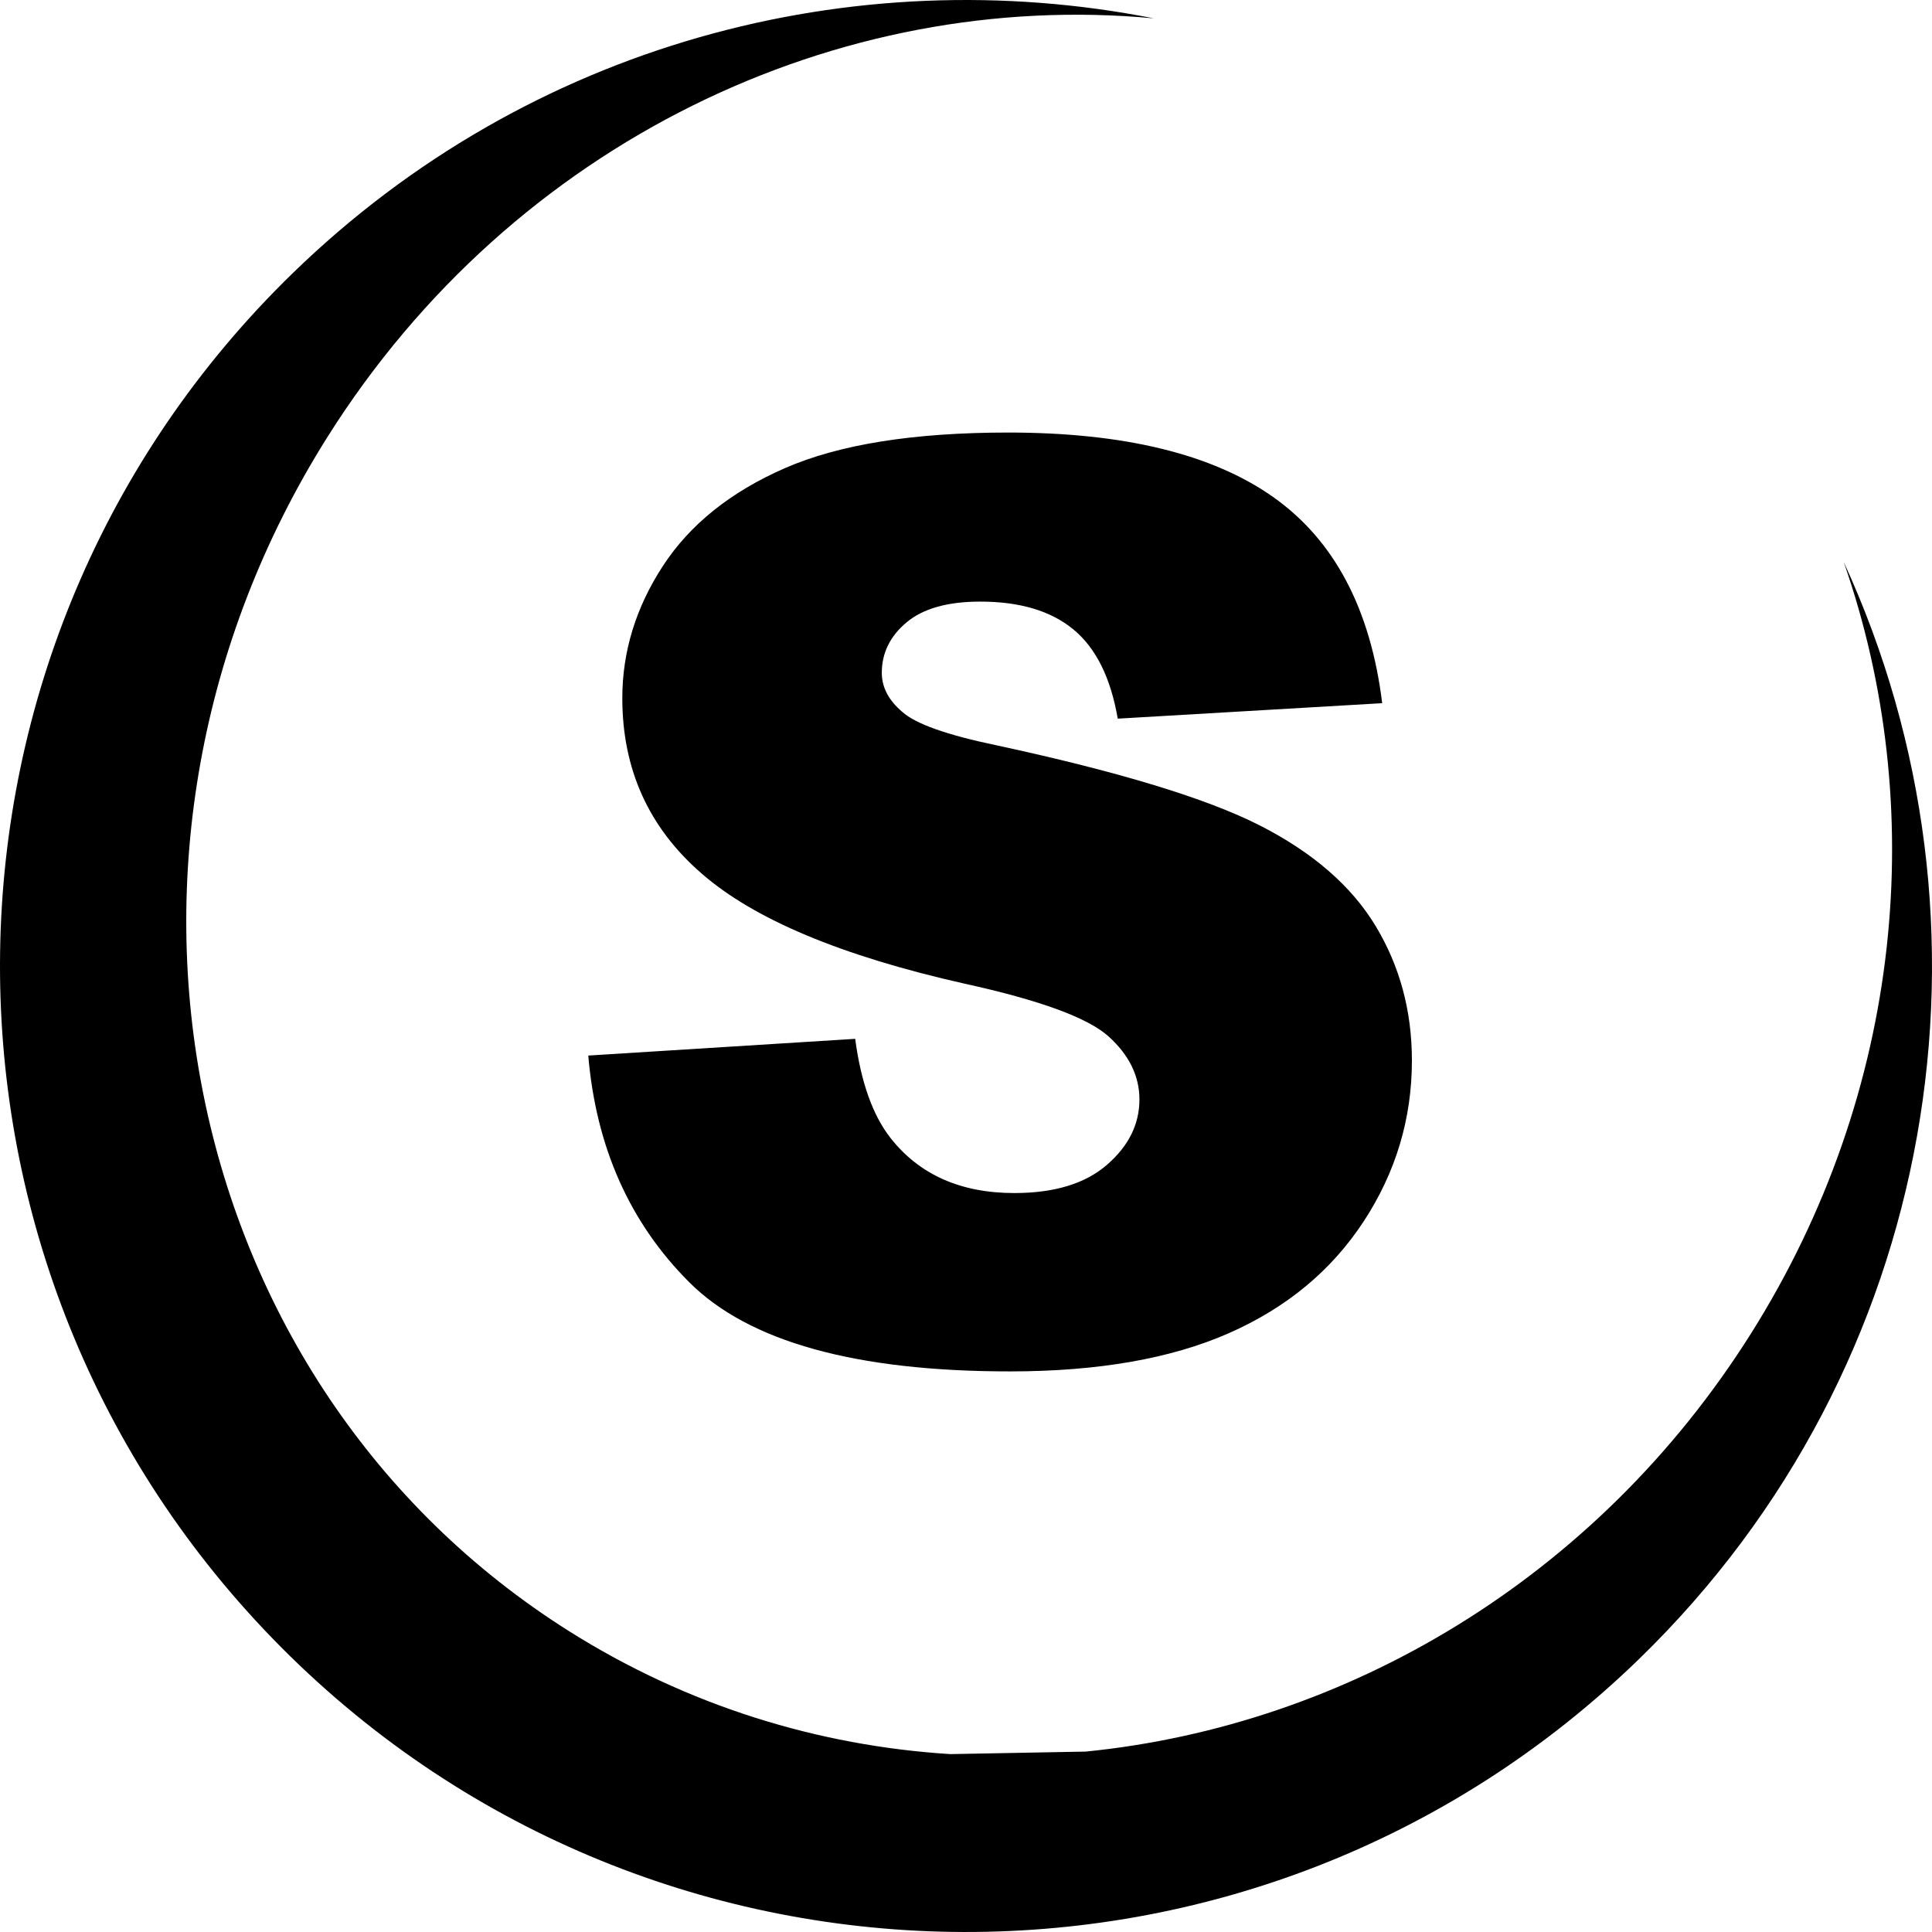 <svg aria-hidden="true" role="img" xmlns="http://www.w3.org/2000/svg" viewBox="0 0 500 500"><path fill="#000" d="M245.93,453.962c-34.143-2.145-67.961-12.489-98.59-31.774C45.608,358.108,17.593,219.719,84.751,113.081 C133.007,36.462,217.265-2.914,298.622,4.752C220.815-10.593,137.025,11.19,75.834,70.62 c-99.055,96.2-101.372,254.486-5.174,353.544c96.198,99.054,254.491,101.375,353.544,5.173 c78.105-75.854,96.013-190.296,52.954-283.88c22.042,63.135,15.521,136.894-24.005,199.663 c-40.018,63.544-104.807,101.46-172.154,108.188"/><g><path fill="#000" d="M152.241,273.177l69.079-4.328c1.492,11.219,4.539,19.768,9.132,25.642 c7.48,9.514,18.166,14.269,32.054,14.269c10.362,0,18.355-2.434,23.963-7.296c5.606-4.861,8.415-10.499,8.415-16.907 c0-6.09-2.675-11.542-8.011-16.349c-5.349-4.811-17.743-9.35-37.188-13.624c-31.841-7.155-54.546-16.667-68.116-28.527 c-13.678-11.86-20.515-26.979-20.515-45.357c0-12.072,3.499-23.48,10.498-34.219c7-10.738,17.523-19.178,31.576-25.321 c14.046-6.143,33.308-9.218,57.776-9.218c30.025,0,52.916,5.585,68.678,16.75c15.759,11.165,25.139,28.928,28.127,53.291 l-68.437,4.005c-1.817-10.577-5.638-18.269-11.461-23.078c-5.822-4.811-13.858-7.213-24.119-7.213c-8.443,0-14.8,1.79-19.072,5.371 c-4.274,3.579-6.411,7.933-6.411,13.06c0,3.74,1.762,7.108,5.289,10.097c3.419,3.101,11.54,5.986,24.365,8.656 c31.731,6.837,54.462,13.758,68.191,20.754c13.73,6.999,23.722,15.683,29.975,26.044c6.245,10.364,9.371,21.957,9.371,34.778 c0,15.064-4.168,28.958-12.502,41.671c-8.333,12.718-19.979,22.356-34.939,28.928c-14.957,6.572-33.816,9.863-56.572,9.863 c-39.964,0-67.634-7.696-83.022-23.084C162.977,316.45,154.269,296.898,152.241,273.177z"/></g></svg>
